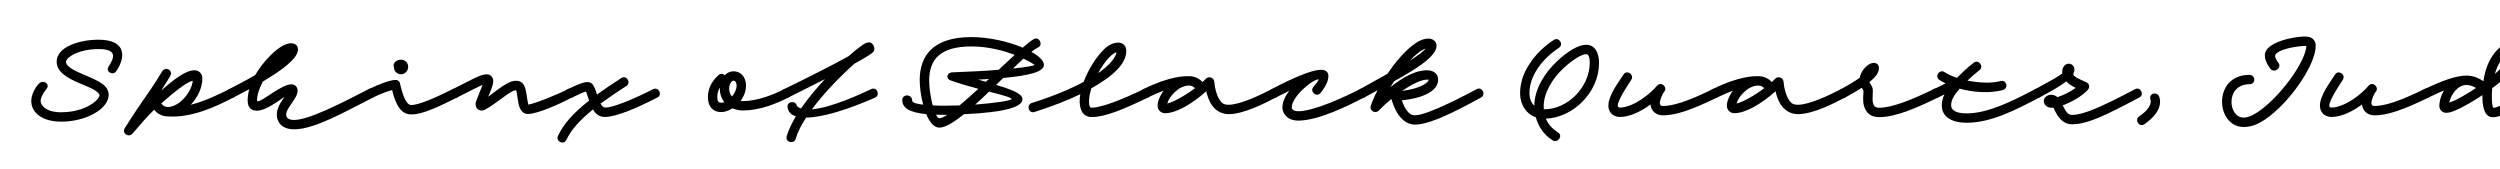 <svg width="4000" height="270" viewBox="0 0 4000 270" fill="none" xmlns="http://www.w3.org/2000/svg">
<g clip-path="url(#clip0_105_278)">
<path d="M3879.25 142.573C3906.7 129.523 3928.9 120.973 3946.6 120.973C3958.3 120.973 3967.6 125.923 3973.45 129.973C3976.45 108.823 3984.1 89.173 4000.45 75.223C4004.35 71.923 4009.9 67.723 4018 67.723C4027.15 67.723 4034.2 74.023 4034.05 84.523C4034.05 104.773 4006.45 126.973 3987.55 141.073C3987.1 145.423 3986.95 149.773 3986.95 154.123C3986.95 173.023 3989.65 172.573 3989.95 172.573C3995.95 172.573 4031.8 154.873 4056.25 142.723C4065.25 138.223 4071.7 151.723 4063.3 155.923C4037.5 168.673 4003.3 187.573 3989.05 187.573C3977.5 187.573 3971.95 177.073 3971.8 154.123C3971.8 153.373 3971.95 152.773 3971.95 152.173C3956.2 162.673 3941.65 170.623 3934 174.223C3925.75 178.123 3919.6 180.523 3913.9 180.523C3907.9 180.523 3902.95 175.723 3902.95 169.723C3902.95 161.323 3905.65 152.623 3910.3 144.823C3902.65 147.973 3894.25 151.723 3885.25 156.223C3876.25 160.573 3870.85 146.623 3879.25 142.573ZM4010.2 86.623C4001.8 93.823 3995.65 105.223 3991.75 118.273C4004.35 107.473 4019.2 92.923 4019.2 84.373C4019.2 83.323 4018.9 82.723 4018.15 82.723C4016.2 82.723 4012.6 84.523 4010.2 86.623ZM3946.6 135.973H3946.45C3932.05 135.973 3922.15 150.823 3919 163.123C3918.85 164.023 3919 164.023 3920.05 163.723C3922.15 162.973 3924.85 161.923 3927.55 160.723C3934 157.573 3947.35 150.373 3961.75 140.773C3958 138.523 3952.3 135.973 3946.6 135.973Z" fill="black"/>
<path d="M3748.63 127.423C3743.68 135.223 3726.88 159.823 3726.88 169.123C3726.88 170.623 3727.63 172.123 3730.78 172.123C3735.28 172.123 3741.58 170.623 3748.63 167.773C3761.83 162.073 3777.43 151.273 3789.88 137.023C3796.33 129.523 3807.43 139.723 3801.13 146.923C3798.13 150.223 3794.23 160.423 3794.23 164.623C3794.23 167.323 3794.98 169.573 3799.33 169.573C3814.48 169.573 3838.18 162.673 3878.83 142.573C3887.68 138.223 3894.13 151.723 3885.58 156.073C3844.48 176.323 3818.83 184.573 3799.33 184.573C3788.38 184.573 3780.43 177.823 3779.23 167.173C3770.98 173.323 3762.58 178.123 3754.48 181.573C3746.23 185.023 3738.13 187.123 3730.78 187.123C3716.83 187.123 3711.88 177.073 3711.88 169.123C3711.88 152.323 3728.53 131.173 3736.03 119.323C3741.28 110.923 3753.73 119.323 3748.63 127.423Z" fill="black"/>
<path d="M3632.15 109.422C3625.55 100.422 3623.75 94.422 3623.75 88.272C3623.75 80.622 3630.05 74.472 3639.05 69.822C3653.75 62.172 3675.8 58.422 3688.7 58.422C3701.15 58.422 3705.2 66.522 3705.2 73.122C3705.2 101.772 3668.45 157.122 3631.7 185.622C3616.7 197.172 3604.55 203.172 3589.85 203.172C3544.85 203.172 3539.6 119.772 3599 119.772C3609.05 119.772 3609.8 134.772 3599.15 134.772C3560.3 134.772 3564.5 188.172 3589.85 188.172C3598.55 188.172 3610.1 181.872 3622.25 171.972C3654.2 146.322 3688.55 97.722 3690.2 73.872C3690.2 73.422 3689.75 73.422 3688.7 73.422C3679.7 73.422 3660.2 76.272 3648.8 81.372C3643.55 83.772 3640.1 86.622 3640.1 89.922C3640.1 92.622 3643.7 98.622 3645.5 100.722C3651.5 107.922 3638.75 118.572 3632.15 109.422Z" fill="black"/>
<path d="M3422.62 186.223C3436.72 176.923 3443.62 165.973 3440.47 158.623C3438.07 149.023 3452.02 145.723 3455.02 155.473C3461.17 175.723 3440.17 192.523 3430.87 198.823C3422.77 204.223 3414.52 191.623 3422.62 186.223Z" fill="black"/>
<path d="M3256.25 142.724C3286.25 126.524 3296.45 120.374 3299.6 117.374C3299.6 116.924 3299.6 116.474 3299.6 116.024C3299 98.024 3319.1 97.874 3319.1 111.974C3318.95 114.074 3318.35 116.324 3317.15 118.424C3318.2 123.224 3326 126.224 3338.15 131.624C3343.25 133.874 3344 139.874 3340.7 143.474C3332 153.374 3314.9 163.274 3300.35 168.524C3306.2 180.674 3309.65 183.824 3315.35 183.824C3333.2 183.824 3361.55 171.524 3416 142.724C3424.7 138.074 3431.6 151.424 3423.05 155.924C3368.45 184.874 3339.65 198.824 3315.35 198.824C3299.15 198.824 3291.5 185.324 3285.5 172.274C3284.45 172.424 3283.4 172.424 3282.35 172.424C3276.35 172.424 3270.05 168.524 3270.05 161.474C3270.05 156.074 3275.6 151.574 3281.9 151.574C3285.8 151.574 3289.1 153.074 3291.8 155.474C3300.8 152.624 3312.5 146.924 3321.2 140.624C3316.1 138.074 3310.25 134.774 3306.05 130.274C3296.9 137.324 3282.65 145.574 3263.15 155.924C3254.6 160.574 3247.7 147.374 3256.25 142.724Z" fill="black"/>
<path d="M3094.09 142.572C3100.09 139.872 3105.94 137.022 3112.84 133.422C3109.39 131.772 3106.09 129.822 3103.09 127.872C3094.54 122.622 3103.39 110.172 3111.04 115.272C3116.44 118.872 3123.49 122.022 3131.29 124.572C3137.89 117.672 3147.34 108.522 3157.99 100.272C3165.64 94.422 3174.79 106.122 3167.14 112.272C3160.09 117.672 3153.49 123.522 3147.94 128.922C3167.14 132.822 3187.54 133.422 3200.89 129.672C3210.04 126.822 3214.69 141.222 3204.49 144.072C3184.84 149.322 3158.59 148.272 3135.49 141.822C3123.79 155.172 3121.84 162.372 3121.84 168.522C3121.84 174.372 3126.49 181.422 3146.44 181.422C3180.94 181.422 3219.49 161.772 3256.24 142.722C3264.94 138.072 3271.54 151.572 3263.14 155.922C3226.09 175.272 3186.49 196.422 3146.44 196.422C3124.09 196.422 3106.84 187.722 3106.84 168.522C3106.84 163.122 3108.04 157.422 3111.19 151.122C3107.74 152.772 3104.44 154.272 3100.69 156.072C3091.69 160.122 3085.24 147.072 3094.09 142.572Z" fill="black"/>
<path d="M2945.26 142.724C2957.71 136.124 2968.06 129.674 2975.71 124.274C2975.86 123.374 2976.01 122.474 2976.16 121.724C2979.76 109.124 2991.16 100.574 2997.76 100.574C3000.91 100.574 3006.31 101.774 3006.31 109.274C3006.31 116.474 3000.16 124.124 2991.01 131.474C2991.31 132.074 2991.61 132.674 2992.06 133.274C2994.76 137.624 2996.56 139.274 2996.56 145.724C2996.56 152.324 2995.36 159.974 2996.86 165.074C2998.36 170.324 3001.21 172.424 3006.91 172.424C3028.06 172.424 3062.56 158.024 3093.91 142.574C3102.76 138.224 3109.21 151.724 3100.66 156.074C3069.01 171.524 3033.76 187.424 3006.91 187.424C2994.31 187.424 2986.06 182.024 2982.31 169.274C2979.91 160.574 2981.56 150.524 2981.56 146.474C2981.56 144.524 2980.81 143.024 2979.01 140.774C2979.01 140.624 2978.86 140.474 2978.86 140.474C2970.46 145.874 2961.31 151.124 2952.46 155.924C2943.91 160.574 2936.71 147.374 2945.26 142.724Z" fill="black"/>
<path d="M2740.33 142.575C2784.43 120.675 2808.13 121.875 2813.53 121.875C2821.78 121.875 2829.88 125.625 2834.83 131.325C2836.63 129.525 2838.43 127.875 2840.23 126.075C2843.98 121.575 2853.13 123.375 2853.73 131.025C2854.48 141.225 2857.48 151.875 2861.38 158.325C2865.28 165.075 2868.73 167.625 2876.53 167.625C2895.28 167.625 2927.98 151.725 2945.08 142.875C2953.93 138.225 2960.83 151.275 2952.58 155.775C2934.73 165.075 2901.13 182.625 2876.53 182.625C2864.23 182.625 2854.33 175.875 2848.48 166.125C2845.03 160.425 2842.48 153.375 2840.83 146.025C2818.18 166.275 2792.53 181.125 2775.28 181.125C2768.38 181.125 2762.98 176.325 2762.98 168.825C2762.98 162.675 2766.28 153.675 2772.58 145.125C2765.08 147.825 2756.83 151.425 2747.23 156.075C2738.23 160.425 2732.08 146.625 2740.33 142.575ZM2778.58 165.375C2778.43 165.675 2778.43 165.675 2778.73 165.525C2788.18 163.275 2806.18 153.675 2822.83 141.075C2821.03 139.125 2818.03 136.875 2813.38 136.875C2796.43 136.875 2781.43 154.725 2778.58 165.375Z" fill="black"/>
<path d="M2610.15 127.423C2605.2 135.223 2588.4 159.823 2588.4 169.123C2588.4 170.623 2589.15 172.123 2592.3 172.123C2596.8 172.123 2603.1 170.623 2610.15 167.773C2623.35 162.073 2638.95 151.273 2651.4 137.023C2657.85 129.523 2668.95 139.723 2662.65 146.923C2659.65 150.223 2655.75 160.423 2655.75 164.623C2655.75 167.323 2656.5 169.573 2660.85 169.573C2676 169.573 2699.7 162.673 2740.35 142.573C2749.2 138.223 2755.65 151.723 2747.1 156.073C2706 176.323 2680.35 184.573 2660.85 184.573C2649.9 184.573 2641.95 177.823 2640.75 167.173C2632.5 173.323 2624.1 178.123 2616 181.573C2607.75 185.023 2599.65 187.123 2592.3 187.123C2578.35 187.123 2573.4 177.073 2573.4 169.123C2573.4 152.323 2590.05 131.173 2597.55 119.323C2602.8 110.923 2615.25 119.323 2610.15 127.423Z" fill="black"/>
<path d="M2494.53 76.272C2491.83 78.222 2472.93 90.072 2460.03 109.872C2452.68 120.822 2447.13 134.022 2447.13 149.322C2447.13 156.972 2449.53 164.322 2454.93 169.122C2455.08 141.672 2472.48 115.722 2490.93 98.322C2507.73 82.422 2525.13 71.622 2537.73 71.622C2551.68 71.622 2558.58 84.222 2558.43 100.572C2558.58 148.122 2516.43 188.322 2473.38 189.822C2476.53 197.622 2482.38 205.272 2493.03 212.172C2501.43 217.722 2491.98 229.572 2483.88 224.322C2468.58 214.572 2460.78 200.472 2457.33 187.572C2441.73 182.172 2432.13 167.322 2432.13 149.322C2432.13 130.422 2439.03 114.372 2447.58 101.772C2462.28 78.822 2483.58 65.472 2486.13 63.972C2494.08 58.422 2502.48 70.872 2494.53 76.272ZM2469.93 169.722C2469.93 171.372 2469.93 173.022 2470.08 174.822H2470.98C2508.63 174.822 2543.58 138.822 2543.58 100.572C2543.58 87.372 2539.68 86.622 2537.73 86.622C2531.13 86.622 2516.43 95.172 2501.28 109.422C2484.33 125.022 2469.93 148.422 2469.93 169.722Z" fill="black"/>
<path d="M2175.77 142.723C2191.82 133.873 2206.67 125.623 2219.87 118.123C2231.27 101.173 2244.92 84.823 2258.42 73.873C2267.27 66.823 2275.97 61.723 2285.72 61.723C2291.57 61.723 2298.47 65.473 2298.47 72.973C2298.47 89.773 2268.62 108.823 2230.67 129.973C2228.57 133.123 2226.62 136.273 2224.67 139.423C2244.62 123.373 2265.02 112.423 2283.02 112.423C2295.02 112.423 2301.02 119.023 2301.02 127.273C2301.02 146.623 2274.92 157.273 2242.82 160.573C2244.47 165.223 2246.27 168.973 2247.92 172.123C2253.17 181.123 2257.37 184.423 2264.27 184.423C2284.82 184.423 2351.27 148.723 2362.82 142.573C2371.52 138.073 2378.12 151.573 2369.57 156.073C2358.02 161.923 2294.12 199.423 2264.27 199.423C2250.77 199.423 2241.17 190.123 2235.02 179.623C2231.57 173.773 2228.42 165.823 2226.17 158.323C2219.12 164.173 2212.22 170.473 2205.77 177.073C2200.22 182.623 2190.92 176.923 2193.17 169.723C2195.27 162.673 2199.17 153.823 2204.12 144.373C2197.07 148.123 2190.02 152.023 2182.97 155.923C2174.42 160.573 2167.37 147.523 2175.77 142.723ZM2267.87 85.573C2263.97 88.723 2259.92 92.473 2256.02 96.823C2268.62 88.873 2277.32 82.423 2281.22 77.623C2277.47 78.973 2272.82 81.523 2267.87 85.573ZM2283.02 127.423C2274.32 127.423 2259.47 134.473 2243.27 145.423C2274.32 141.673 2286.02 131.323 2285.87 127.423C2285.42 127.423 2284.52 127.423 2283.02 127.423Z" fill="black"/>
<path d="M2035.02 142.422C2069.22 124.122 2098.32 112.422 2111.97 111.672C2111.97 111.672 2111.97 111.672 2112.12 111.672C2112.27 111.672 2112.42 111.672 2112.57 111.672C2112.87 111.672 2113.02 111.672 2112.72 111.672C2112.87 111.672 2113.02 111.672 2113.32 111.672C2122.62 111.672 2125.47 116.322 2125.47 122.022C2125.47 132.822 2115.27 146.022 2112.87 148.722C2106.27 156.672 2095.47 146.322 2101.17 139.422C2102.82 137.472 2106.12 133.422 2107.62 131.322C2109.72 128.322 2110.17 126.972 2109.72 126.972C2099.67 126.972 2066.82 154.722 2066.82 171.822C2066.82 175.272 2070.27 177.972 2077.32 177.972C2102.82 177.972 2153.37 154.122 2175.72 142.722C2184.87 138.222 2191.02 151.722 2182.77 155.922C2159.37 167.922 2110.02 192.972 2077.32 192.972C2059.32 192.972 2051.82 181.122 2051.82 171.822C2051.82 163.722 2056.02 154.272 2062.77 145.272C2056.32 148.422 2049.12 152.022 2041.02 156.222C2032.47 160.572 2026.32 147.072 2035.02 142.422Z" fill="black"/>
<path d="M1829.49 142.575C1873.59 120.675 1897.29 121.875 1902.69 121.875C1910.94 121.875 1919.04 125.625 1923.99 131.325C1925.79 129.525 1927.59 127.875 1929.39 126.075C1933.14 121.575 1942.29 123.375 1942.89 131.025C1943.64 141.225 1946.64 151.875 1950.54 158.325C1954.44 165.075 1957.89 167.625 1965.69 167.625C1984.44 167.625 2017.14 151.725 2034.24 142.875C2043.09 138.225 2049.99 151.275 2041.74 155.775C2023.89 165.075 1990.29 182.625 1965.69 182.625C1953.39 182.625 1943.49 175.875 1937.64 166.125C1934.19 160.425 1931.64 153.375 1929.99 146.025C1907.34 166.275 1881.69 181.125 1864.44 181.125C1857.54 181.125 1852.14 176.325 1852.14 168.825C1852.14 162.675 1855.44 153.675 1861.74 145.125C1854.24 147.825 1845.99 151.425 1836.39 156.075C1827.39 160.425 1821.24 146.625 1829.49 142.575ZM1867.74 165.375C1867.59 165.675 1867.59 165.675 1867.89 165.525C1877.34 163.275 1895.34 153.675 1911.99 141.075C1910.19 139.125 1907.19 136.875 1902.54 136.875C1885.59 136.875 1870.59 154.725 1867.74 165.375Z" fill="black"/>
<path d="M1650.8 164.772C1689.35 152.772 1718.15 139.572 1733.9 130.872C1740.65 112.872 1751.6 95.172 1761.8 83.772C1770.05 74.322 1779.05 68.172 1789.25 68.172C1797.8 68.172 1802 74.172 1802 81.822C1802 101.772 1781.15 121.722 1746.2 141.222C1743.95 148.572 1742.45 155.472 1742.45 161.622C1742.45 172.572 1745 172.272 1746.65 172.272C1761.8 172.272 1794.2 159.972 1829.9 142.572C1838.45 138.372 1845.5 151.572 1836.65 156.072C1799.9 173.922 1768.7 187.272 1746.8 187.272C1732.7 187.272 1727.45 175.722 1727.45 161.622C1727.45 158.172 1727.9 154.422 1728.5 150.672C1710.8 159.222 1685 169.872 1655.15 179.172C1645.85 182.172 1641.65 167.922 1650.8 164.772ZM1772.9 93.672C1767.65 99.672 1761.95 107.922 1757 117.072C1775 104.622 1782.5 94.422 1785.95 86.172C1786.4 85.122 1786.4 83.922 1786.1 83.922C1784.6 83.922 1779.8 86.022 1772.9 93.672Z" fill="black"/>
<path d="M1660.84 75.974C1657.99 77.324 1654.39 79.724 1650.19 83.024C1662.64 89.924 1670.29 97.274 1670.29 103.724C1670.29 114.974 1646.59 120.974 1605.19 124.724C1601.44 128.324 1597.69 132.074 1593.79 135.824C1623.04 144.674 1635.94 150.524 1635.94 158.924C1635.94 170.174 1612.39 179.474 1542.19 182.774C1526.29 195.674 1512.19 204.224 1502.89 204.224C1494.19 204.224 1487.14 195.074 1482.04 182.624C1453.39 179.774 1443.64 171.974 1443.64 160.124C1443.64 149.774 1459.54 150.224 1459.54 161.174C1459.54 164.174 1466.29 166.274 1477.09 167.474C1473.34 153.824 1471.54 138.974 1471.54 128.024C1471.54 90.224 1491.79 59.324 1554.19 59.324C1582.99 59.324 1613.74 66.674 1636.39 76.274C1644.49 69.074 1650.79 64.124 1654.39 62.474C1662.94 57.974 1669.54 71.924 1660.84 75.974ZM1486.69 128.924C1486.69 141.074 1489.09 156.524 1492.39 168.674C1505.14 169.274 1520.29 169.274 1535.29 168.674C1544.44 161.024 1554.64 151.874 1565.29 142.124C1550.29 138.074 1534.39 133.574 1520.89 128.624C1512.34 125.624 1515.34 115.574 1524.04 115.724C1553.74 114.674 1578.34 113.324 1597.84 111.674C1606.84 103.274 1615.54 95.024 1623.49 87.824C1605.49 80.924 1581.34 74.324 1554.19 74.324C1504.99 74.324 1486.69 94.424 1486.69 128.924ZM1655.29 103.724C1655.29 103.574 1648.84 99.224 1637.44 93.824C1632.34 98.624 1626.64 103.874 1620.79 109.724C1643.89 107.174 1655.29 104.924 1655.29 103.724ZM1565.29 127.424C1569.49 128.624 1573.54 129.824 1577.44 130.874C1578.94 129.374 1580.59 127.874 1582.24 126.374C1576.69 126.824 1571.14 127.124 1565.29 127.424ZM1618.39 158.324C1618.39 155.924 1602.94 151.874 1582.54 146.624C1575.19 153.674 1567.69 160.724 1560.34 167.324C1589.44 165.074 1618.39 161.174 1618.39 158.324ZM1502.89 189.224C1505.74 189.224 1509.94 187.274 1515.49 183.674C1509.04 183.824 1503.04 183.674 1497.64 183.524C1499.44 187.124 1501.24 189.224 1502.89 189.224Z" fill="black"/>
<path d="M1274.94 169.723C1276.74 171.373 1278.99 172.723 1281.54 173.623C1292.49 157.723 1305.99 141.523 1319.94 126.523C1301.64 135.823 1281.54 145.873 1261.29 156.073C1252.59 160.423 1245.99 146.773 1254.69 142.573C1294.14 123.223 1330.89 104.773 1357.44 90.073C1365.54 82.873 1373.04 76.873 1379.49 72.373C1382.64 70.123 1386.69 67.723 1390.74 67.723C1394.64 67.723 1398.99 72.673 1398.99 77.923C1398.99 80.473 1397.94 82.873 1394.94 85.123C1389.99 88.873 1380.09 94.723 1367.04 101.923C1344.84 121.573 1318.44 148.723 1298.94 174.973C1330.29 172.423 1378.44 149.923 1393.89 142.573C1403.19 138.223 1408.74 152.023 1400.34 156.073C1355.49 175.873 1315.59 187.873 1289.79 188.173C1281.99 200.023 1276.14 211.573 1273.29 221.773C1270.44 231.373 1255.89 227.623 1258.74 217.873C1261.59 208.123 1266.69 197.323 1273.44 186.073C1265.64 183.673 1260.99 178.873 1260.09 171.523C1258.74 161.623 1273.89 160.273 1274.94 169.723Z" fill="black"/>
<path d="M1189.21 176.774C1182.91 176.774 1177.06 175.574 1171.96 173.324C1166.11 177.074 1159.66 179.324 1153.66 179.324C1141.36 179.324 1132.66 171.224 1132.66 155.624C1132.66 137.024 1143.31 125.774 1149.76 120.074C1153.21 117.074 1157.11 117.974 1159.66 120.374C1163.26 116.474 1168.21 114.074 1173.76 114.074C1183.51 114.074 1193.56 121.124 1193.56 137.174C1193.56 146.024 1190.11 154.574 1184.86 161.474C1186.21 161.624 1187.71 161.774 1189.21 161.774C1210.06 161.774 1236.01 152.324 1254.46 142.724C1263.16 138.224 1270.06 151.424 1261.51 155.924C1242.16 166.124 1214.26 176.774 1189.21 176.774ZM1166.71 141.824C1166.71 146.924 1168.36 151.274 1171.21 154.424C1175.56 149.174 1178.56 142.724 1178.56 137.174C1178.56 131.624 1176.01 129.074 1173.76 129.074C1170.01 129.074 1166.71 134.924 1166.71 141.824ZM1147.66 155.624C1147.66 161.474 1149.31 164.324 1153.66 164.324C1155.46 164.324 1157.26 164.024 1158.91 163.424C1154.26 157.574 1151.71 150.224 1151.71 141.824C1151.71 141.224 1151.71 140.624 1151.71 140.174C1149.31 144.074 1147.66 148.874 1147.66 155.624Z" fill="black"/>
<path d="M908.69 142.573C921.74 136.423 932.54 131.323 939.44 131.323C944.99 131.323 947.99 133.723 950.39 138.523C952.19 141.823 953.69 146.473 955.19 151.273C966.29 143.173 979.19 134.473 994.04 124.873C1002.44 119.473 1010.24 132.223 1002.29 137.473C985.94 147.973 972.44 157.273 960.89 165.823C962.99 169.573 965.39 172.123 968.39 172.123C981.29 172.123 1015.04 158.023 1044.89 142.723C1053.59 138.223 1060.49 151.573 1051.94 155.923C1021.04 171.823 986.39 187.123 967.94 187.123C958.19 187.123 952.64 181.873 948.74 175.123C925.64 193.873 913.49 208.573 906.14 223.873C901.94 232.873 888.59 225.823 892.79 217.273C901.64 198.673 916.19 181.723 942.59 160.873C940.79 155.923 938.69 149.773 937.64 146.323C934.19 147.223 927.14 150.373 915.29 156.073C906.59 160.423 899.99 146.923 908.69 142.573Z" fill="black"/>
<path d="M724.559 142.575C754.709 127.575 768.509 118.875 778.859 118.875C783.209 118.875 789.659 122.325 789.209 130.725C788.759 137.025 784.709 146.625 781.109 154.725C791.159 147.375 800.009 139.875 810.809 133.875C816.209 130.875 820.859 129.225 825.509 129.225C835.259 129.075 838.859 136.125 840.359 141.075C842.309 147.225 843.059 156.825 844.409 163.125C845.009 165.825 845.16 167.175 845.009 167.325C853.41 166.725 890.61 151.875 908.46 142.725C917.31 138.075 923.91 151.575 915.51 155.925C895.26 166.425 860.159 182.325 844.559 182.325C833.609 182.325 830.609 170.175 829.709 166.275C828.209 158.925 827.309 149.625 826.409 146.175C825.659 143.775 825.509 144.375 825.359 144.375C824.459 144.375 822.209 144.675 818.009 147.075C807.509 152.775 792.809 166.425 774.959 176.025C767.459 179.325 758.459 173.025 761.459 163.125C763.109 158.025 768.809 144.225 772.109 135.825C765.359 138.675 753.359 144.825 731.159 156.075C722.309 160.575 716.009 146.925 724.559 142.575Z" fill="black"/>
<path d="M641.387 95.473C647.387 95.473 653.087 99.673 653.087 107.023C653.087 114.073 647.087 118.873 641.687 118.873C636.287 118.873 630.287 114.973 630.287 107.323C627.737 101.023 634.637 95.473 641.387 95.473ZM640.037 133.573C641.837 141.823 644.987 153.523 648.887 160.423C651.287 164.923 654.437 168.073 658.037 168.073C669.737 168.073 696.287 156.673 724.337 142.573C733.487 138.073 739.337 151.873 731.087 156.073C702.437 170.323 676.937 183.073 658.037 183.073C646.787 183.073 640.187 176.173 635.387 167.023C631.637 159.523 629.087 151.573 627.437 144.073C619.787 146.173 608.687 150.073 596.687 156.073C587.837 160.573 581.087 146.923 589.787 142.723C606.587 134.473 624.887 127.873 632.837 127.873C635.987 127.873 639.287 129.673 640.037 133.573Z" fill="black"/>
<path d="M366.694 142.573C374.194 138.673 390.844 130.273 408.394 120.073C419.044 100.723 446.944 69.223 465.544 69.223C472.744 69.223 476.644 73.273 476.794 78.823C477.244 95.923 439.744 118.723 425.194 127.573C423.694 128.473 422.044 129.373 420.544 130.423C415.294 140.473 411.244 151.273 411.244 160.573C411.244 162.073 411.544 162.073 412.144 162.073C420.544 162.073 450.394 134.923 466.144 134.923C471.994 134.923 476.194 139.123 476.194 145.123C476.194 157.723 457.894 172.123 457.894 183.523C457.894 189.523 463.144 191.923 470.644 191.923C493.744 191.923 545.044 165.823 589.894 142.573C599.194 138.073 604.895 151.873 596.794 156.073C551.794 178.873 503.044 206.923 470.644 206.923C449.944 206.923 442.894 194.323 442.894 183.523C442.894 172.573 449.944 162.373 455.344 154.873C443.194 162.823 425.044 177.073 411.094 177.073C404.794 177.073 396.244 174.973 396.244 160.573C396.244 154.273 397.294 148.273 398.794 142.723C387.994 148.573 378.844 153.223 373.744 155.923C365.344 160.273 357.844 147.223 366.694 142.573Z" fill="black"/>
<path d="M259.568 113.923C264.968 105.823 277.568 112.423 272.318 121.723C266.768 131.023 262.118 138.373 257.768 144.973C279.368 126.073 297.218 112.423 311.318 112.423C317.618 112.423 323.768 117.073 323.768 125.623C323.768 140.323 316.268 155.923 305.168 167.623C327.818 161.923 349.568 151.273 366.368 142.873C374.768 138.223 382.268 151.273 373.868 155.773C344.618 171.223 305.468 189.073 267.818 186.223C257.918 186.073 250.268 180.523 246.668 175.573C235.568 186.223 223.568 200.173 212.318 213.373C205.568 221.173 194.618 213.073 199.568 205.123C230.468 155.923 237.368 150.973 259.568 113.923ZM308.318 129.373C299.168 130.723 279.068 146.923 258.068 165.373C259.568 167.773 262.268 170.623 266.918 171.073L267.218 171.223H268.268C285.518 171.223 304.118 150.673 308.018 132.223C308.168 131.323 308.318 130.273 308.318 129.373Z" fill="black"/>
<path d="M173.75 106.573C183.05 92.023 188 78.523 157.55 78.523C125.3 78.523 105.65 92.023 105.65 98.923C105.65 101.473 106.85 104.173 111.5 107.773C121.7 115.873 144.05 122.323 159.05 131.173C166.25 135.523 173.9 141.223 173.9 151.873C173.9 173.023 139.85 194.623 97.7 194.623C67.7 194.623 50 180.373 50 161.473C50 152.323 55.85 139.723 62.9 133.273C69.5 127.123 80.9 134.473 74.3 142.423C67.85 150.223 65 157.273 65 161.473C65 167.923 72.65 179.623 97.7 179.623C137.3 179.623 159.2 159.373 159.2 152.323C159.2 151.573 157.55 147.823 151.25 144.073C138.95 136.723 116.3 130.723 102.2 119.473C96.2 114.823 90.65 108.073 90.65 98.923C90.65 74.773 127.25 63.523 157.55 63.523C204.95 63.523 200 94.423 185.45 114.523C180.8 120.973 168.35 115.123 173.75 106.573Z" fill="black"/>
</g>
<defs>
<clipPath id="clip0_105_278">
<rect width="4000" height="270" fill="white"/>
</clipPath>
</defs>
</svg>
